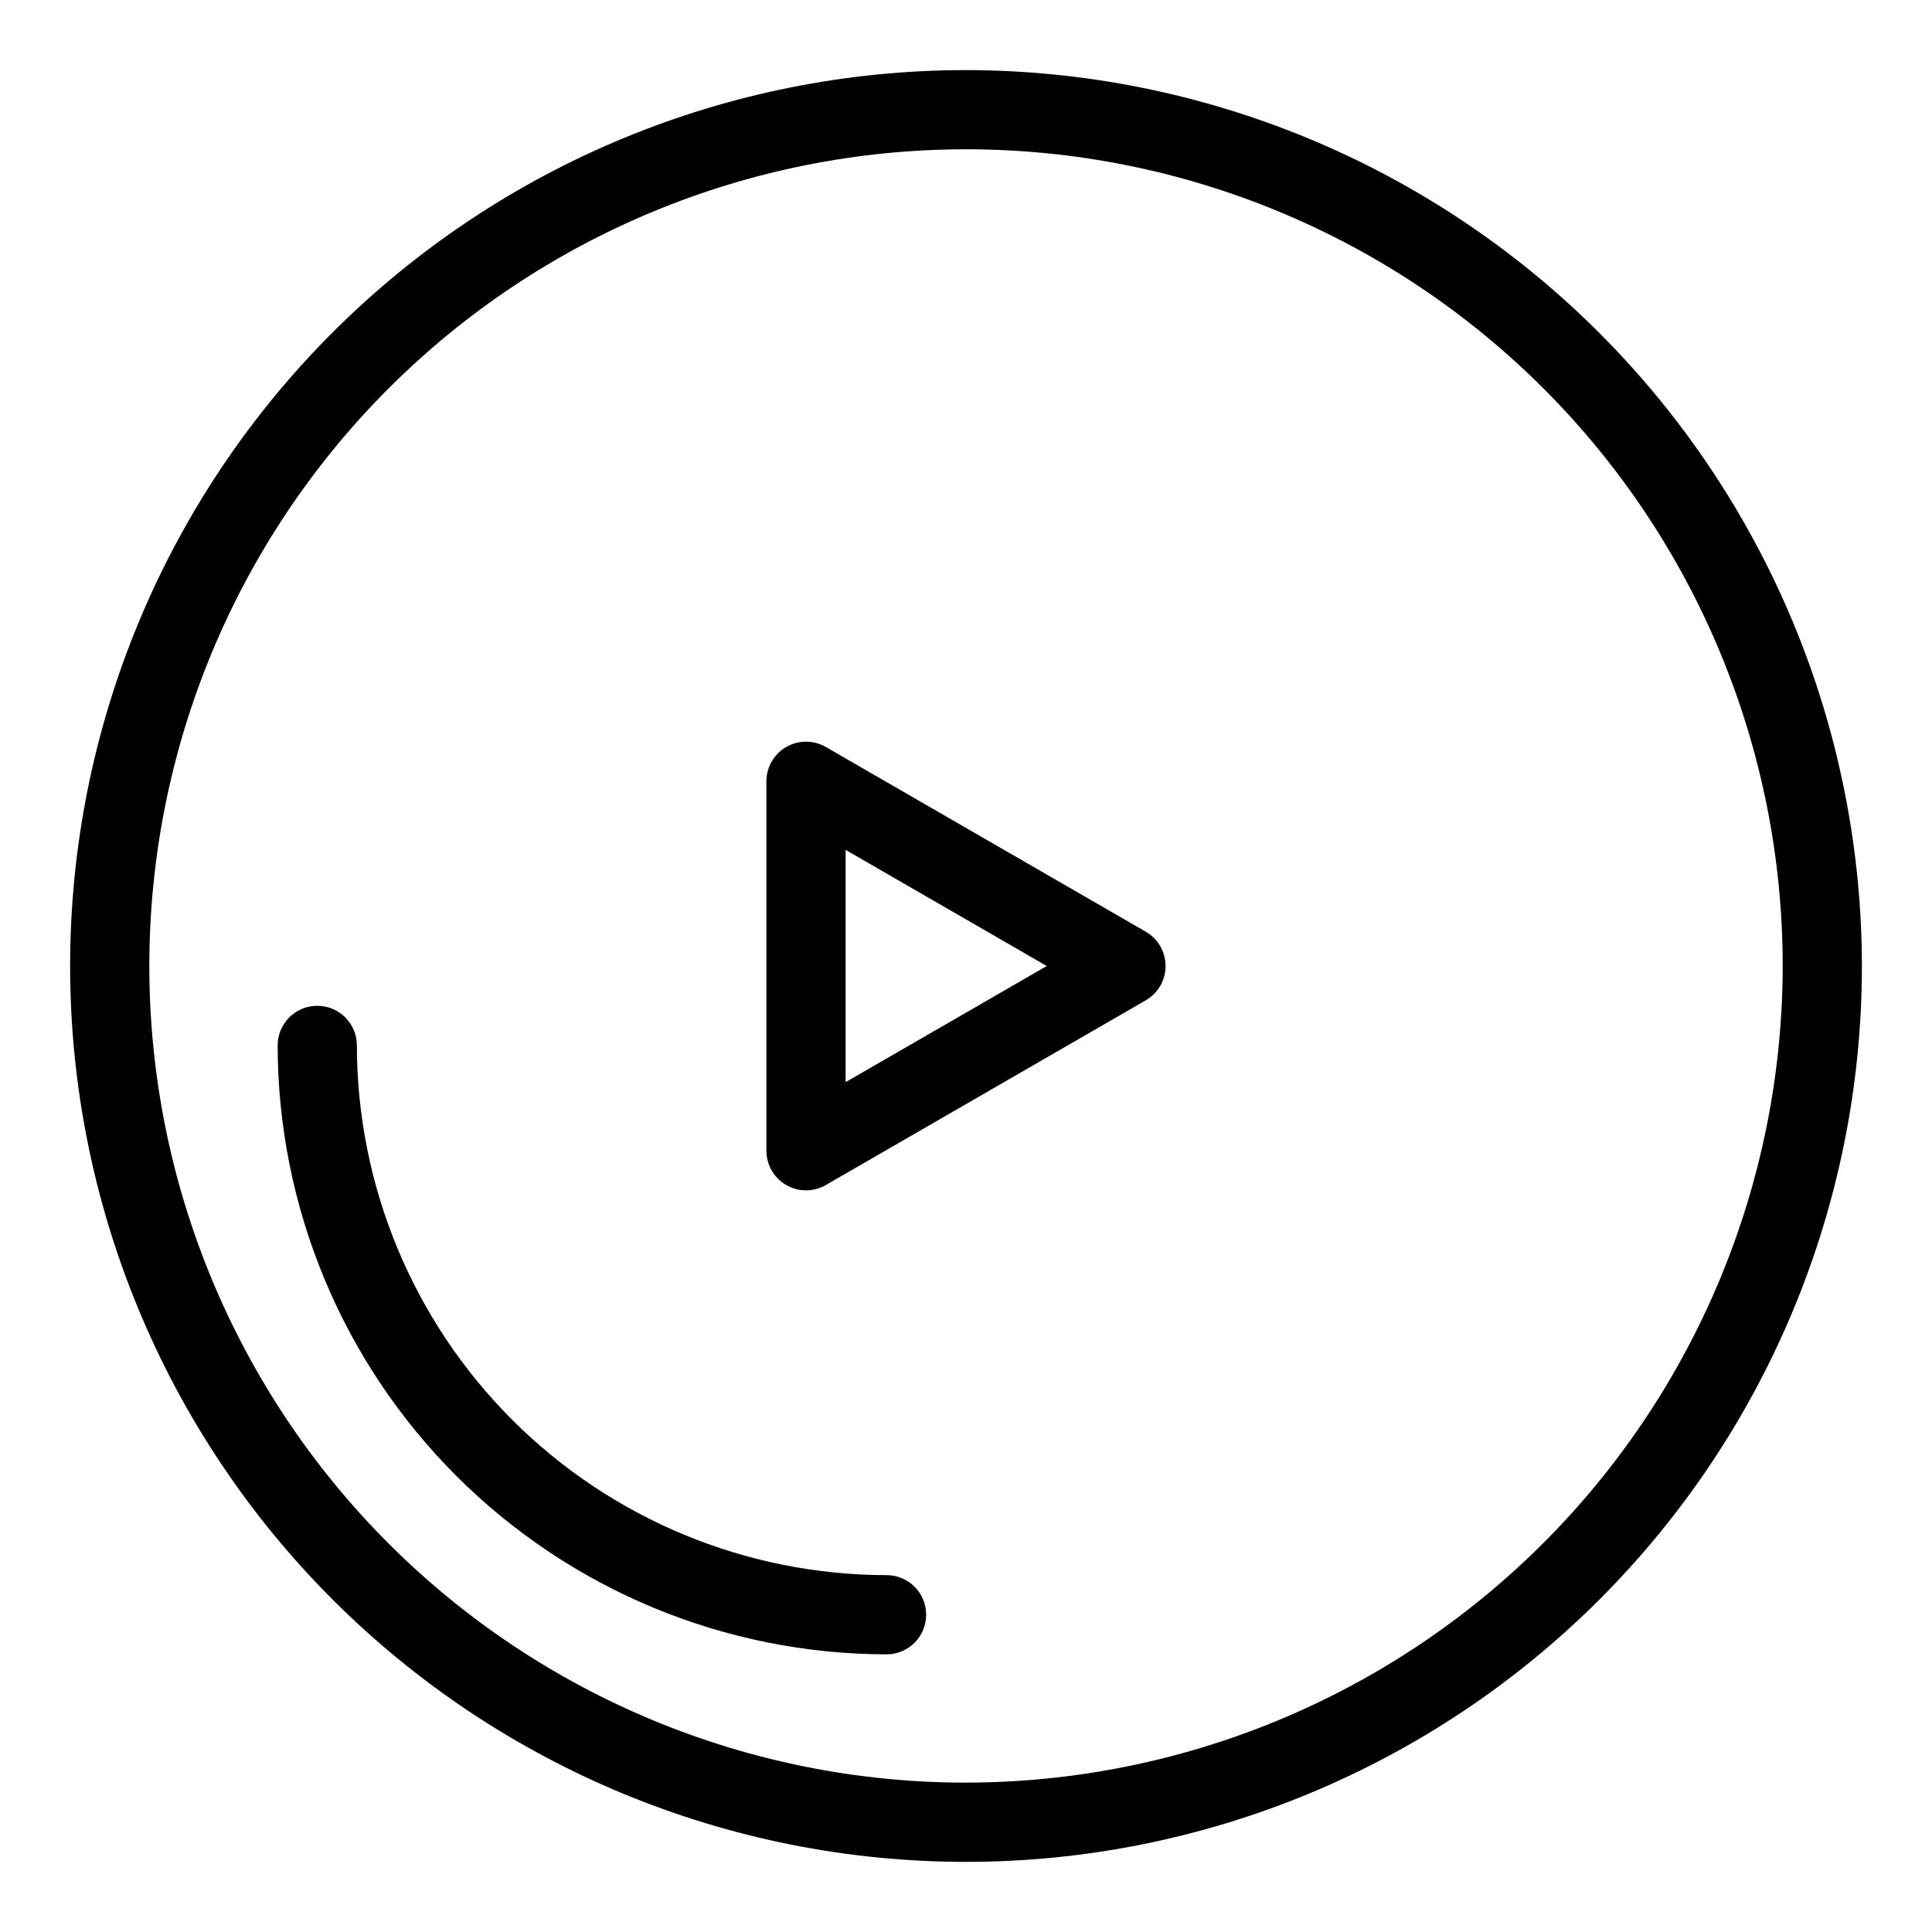 <?xml version="1.0" encoding="UTF-8"?>
<!-- Uploaded to: ICON Repo, www.iconrepo.com, Generator: ICON Repo Mixer Tools -->
<svg fill="#000000" width="800px" height="800px" version="1.1" viewBox="144 144 512 512" xmlns="http://www.w3.org/2000/svg">
 <g>
  <path d="m378.95 561.43c-37.219-0.043-72.898-14.848-99.215-41.164-26.316-26.32-41.117-62-41.16-99.219 0-5.797-4.699-10.496-10.496-10.496s-10.496 4.699-10.496 10.496c0.047 42.785 17.062 83.801 47.312 114.05 30.254 30.254 71.27 47.273 114.05 47.32 5.797 0 10.496-4.699 10.496-10.496s-4.699-10.496-10.496-10.496z"/>
  <path d="m400 162.58c-62.969 0-123.36 25.016-167.88 69.539-44.523 44.527-69.535 104.91-69.535 167.88 0.004 62.969 25.016 123.36 69.539 167.88 44.527 44.523 104.91 69.535 167.88 69.535 62.969 0 123.36-25.012 167.88-69.539 44.523-44.523 69.539-104.91 69.539-167.88-0.074-62.945-25.109-123.29-69.621-167.8-44.508-44.512-104.86-69.547-167.8-69.617zm0 453.84c-57.402 0-112.45-22.805-153.04-63.391-40.586-40.59-63.387-95.637-63.387-153.04 0.004-57.398 22.805-112.45 63.391-153.04 40.59-40.586 95.637-63.387 153.04-63.387 57.402 0 112.45 22.801 153.04 63.391 40.586 40.586 63.391 95.633 63.391 153.04-0.066 57.379-22.891 112.39-63.465 152.96-40.574 40.57-95.586 63.395-152.96 63.457z"/>
  <path d="m447.64 390.91-84.789-48.953c-3.246-1.875-7.25-1.875-10.496 0-3.246 1.875-5.246 5.34-5.246 9.09v97.91c0 3.75 2 7.215 5.246 9.09 3.25 1.875 7.25 1.875 10.496 0l84.789-48.953c3.246-1.875 5.246-5.34 5.246-9.09s-2-7.219-5.246-9.094zm-79.539 39.867v-61.551l53.301 30.777z"/>
 </g>
</svg>